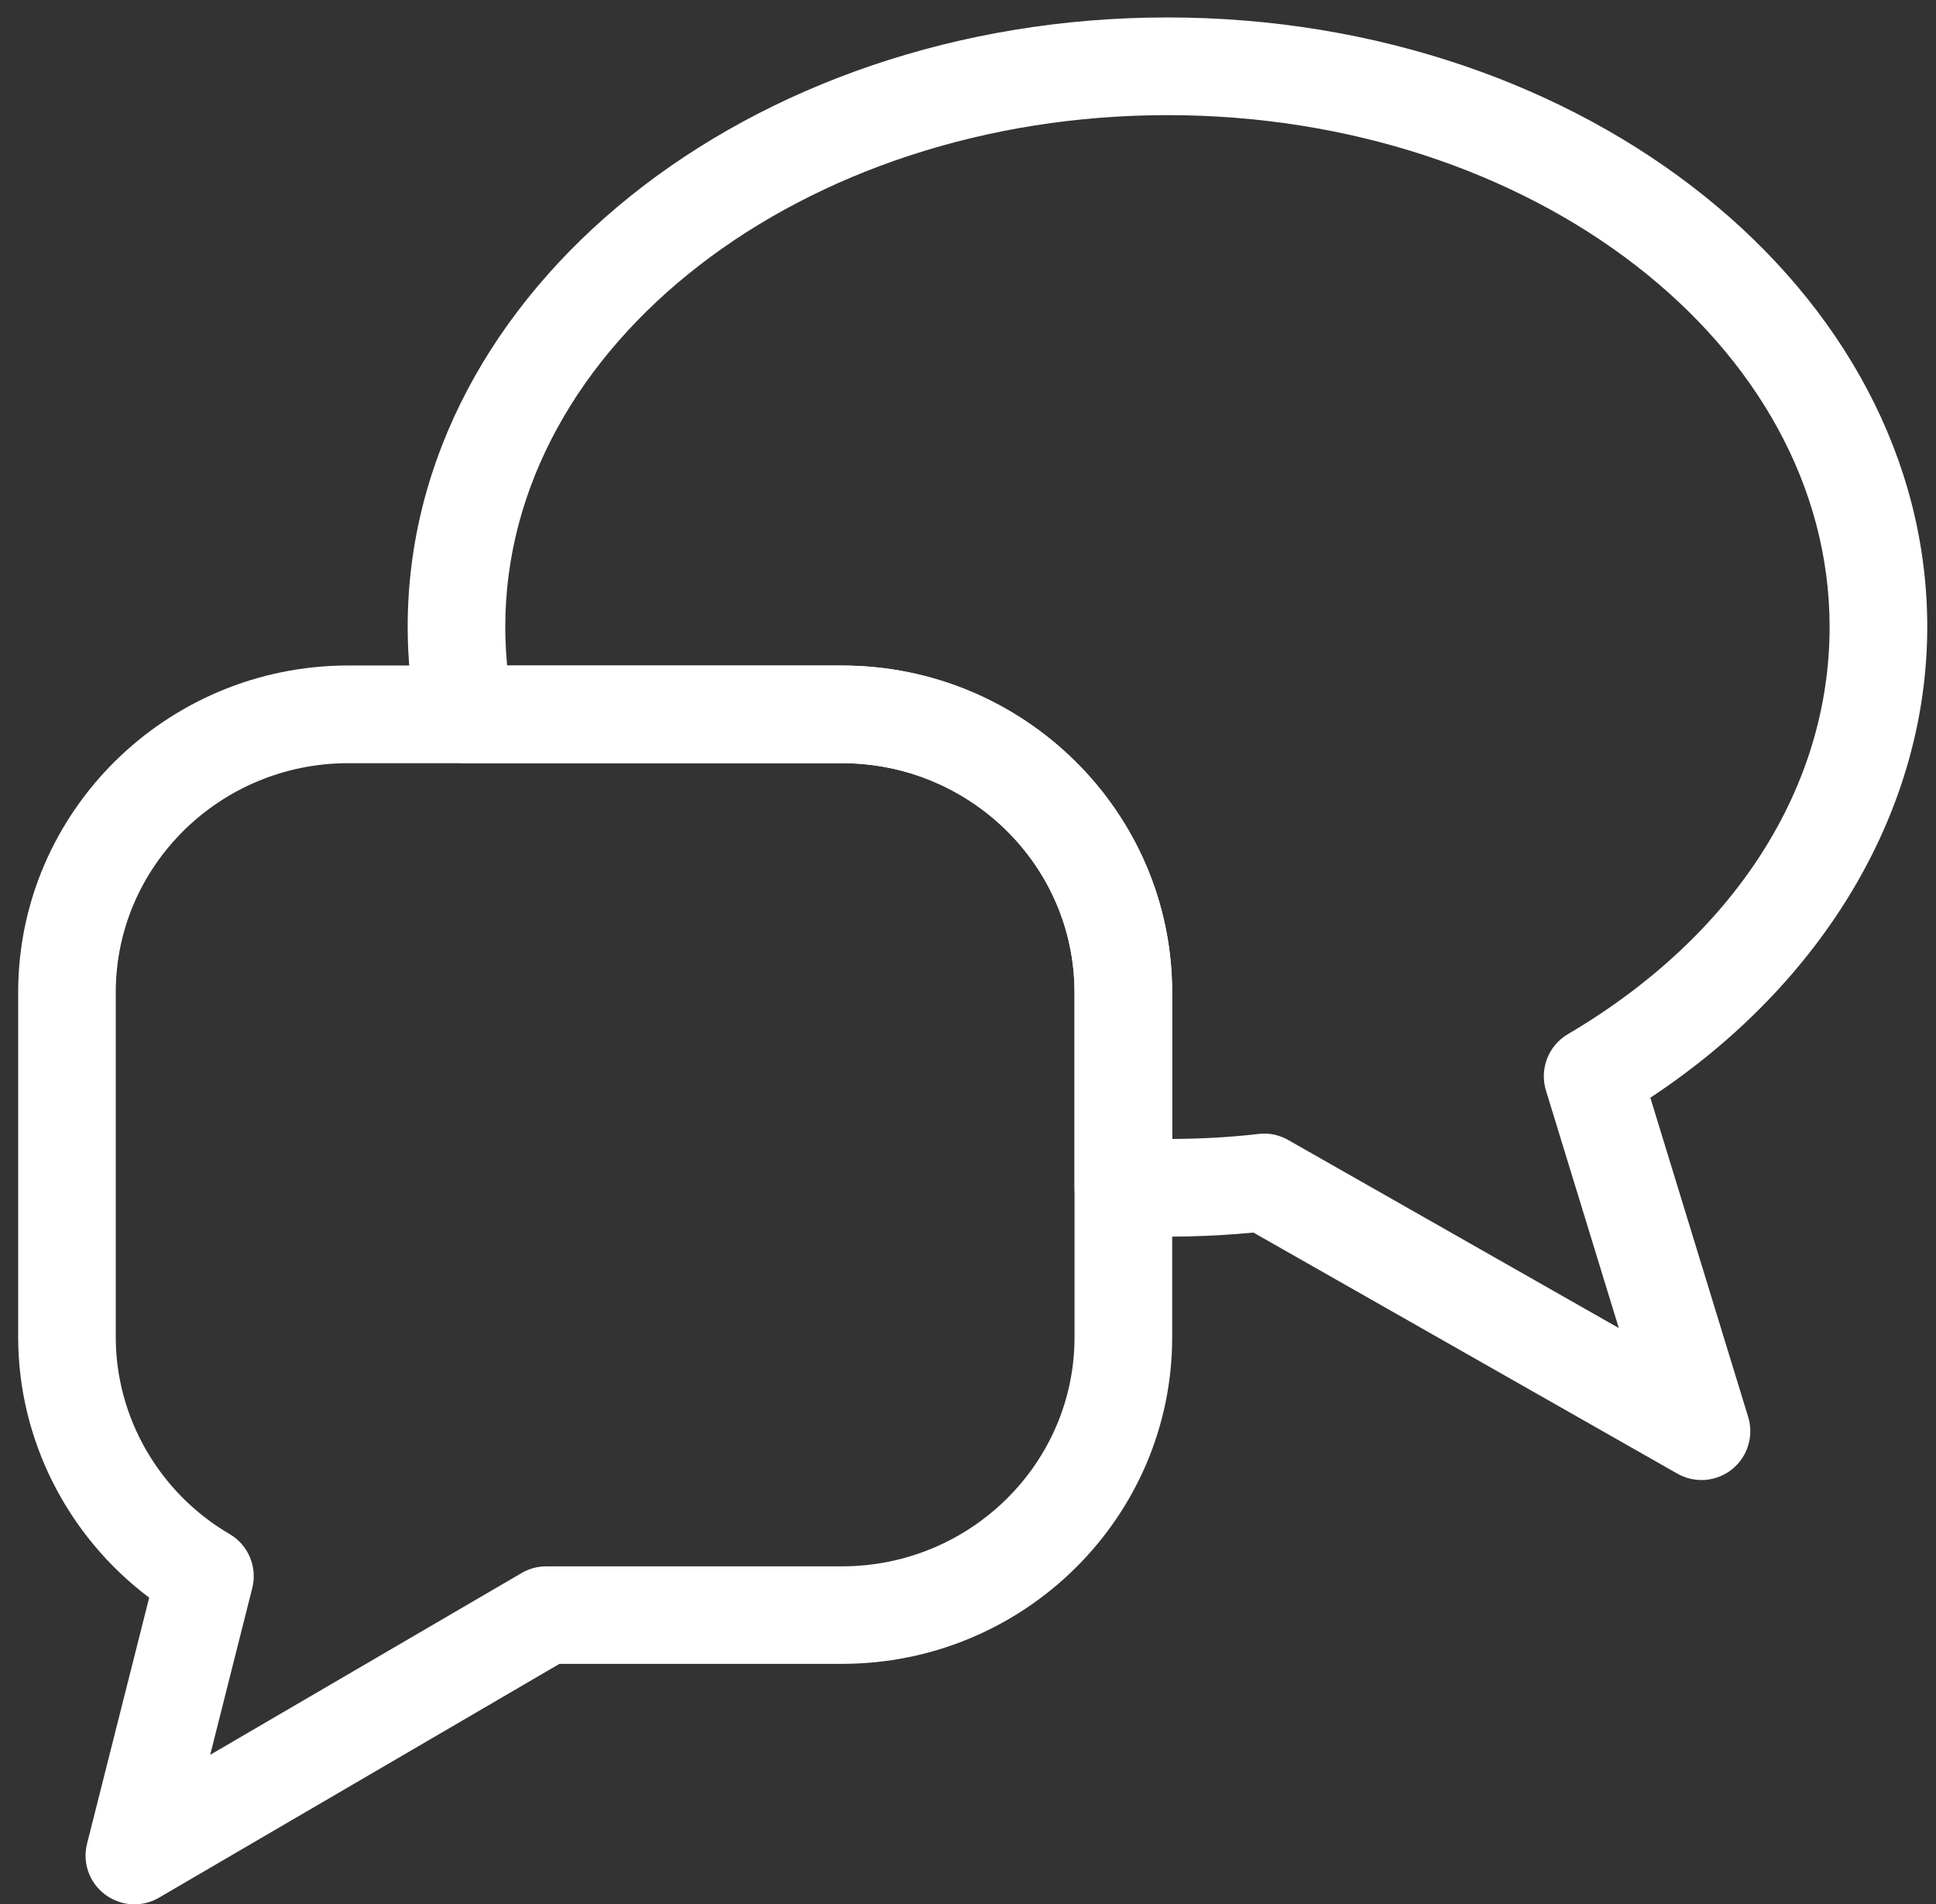 <?xml version="1.0" encoding="UTF-8"?> <svg xmlns="http://www.w3.org/2000/svg" id="Layer_1" data-name="Layer 1" viewBox="0 0 318.6 313.43"><rect x="0" y="0" width="318.6" height="313.43" fill="#333333" stroke="none"/><defs><style> .cls-1 { fill: #fff; } </style></defs><path class="cls-1" d="m22.11,313.43c-1.71,0-3.4-.55-4.83-1.62-2.59-1.95-3.75-5.24-2.95-8.38l10.22-40.48c-13.43-10.09-21.56-26-21.56-42.87v-56.76c0-29.66,24.37-53.79,54.34-53.79h81.23c29.97,0,54.34,24.13,54.34,53.79v56.76c0,29.66-24.37,53.77-54.34,53.77h-46.49l-65.9,38.48c-1.26.74-2.65,1.1-4.05,1.1ZM57.32,125.61c-21.11,0-38.27,16.92-38.27,37.72v56.76c0,13.23,7.17,25.64,18.74,32.4,3.08,1.8,4.6,5.43,3.72,8.9l-6.92,27.43,51.25-29.92c1.22-.72,2.62-1.1,4.05-1.1h48.67c21.11,0,38.27-16.92,38.27-37.71v-56.76c0-20.81-17.17-37.72-38.27-37.72H57.32Z"></path><path class="cls-1" d="m280,243.59c-1.37,0-2.73-.35-3.97-1.05l-69.75-39.67c-7.09.67-14.48.85-21.78.47-4.3-.19-7.67-3.72-7.67-8.02v-31.99c0-20.81-17.17-37.72-38.27-37.72h-62.03c-3.86,0-7.17-2.75-7.89-6.54-1.05-5.51-1.55-10.72-1.55-15.9C67.08,47.85,123.18,2.87,192.13,2.87s125.03,44.99,125.03,100.3c0,30.02-16.92,58.58-45.57,77.5l16.1,52.54c.96,3.15-.09,6.56-2.67,8.63-1.46,1.16-3.23,1.76-5.02,1.76Zm-71.99-57.02c1.38,0,2.76.36,3.97,1.05l54.42,30.96-11.99-39.1c-1.08-3.56.41-7.39,3.61-9.27,27.38-16.12,43.07-40.55,43.07-67.03,0-46.45-48.88-84.23-108.96-84.23s-108.98,37.79-108.98,84.23c0,2.1.11,4.21.31,6.37h55.09c29.97,0,54.34,24.13,54.34,53.79v24.12c4.82-.03,9.54-.28,14.17-.82.31-.05.63-.06.94-.06Z"></path></svg> 